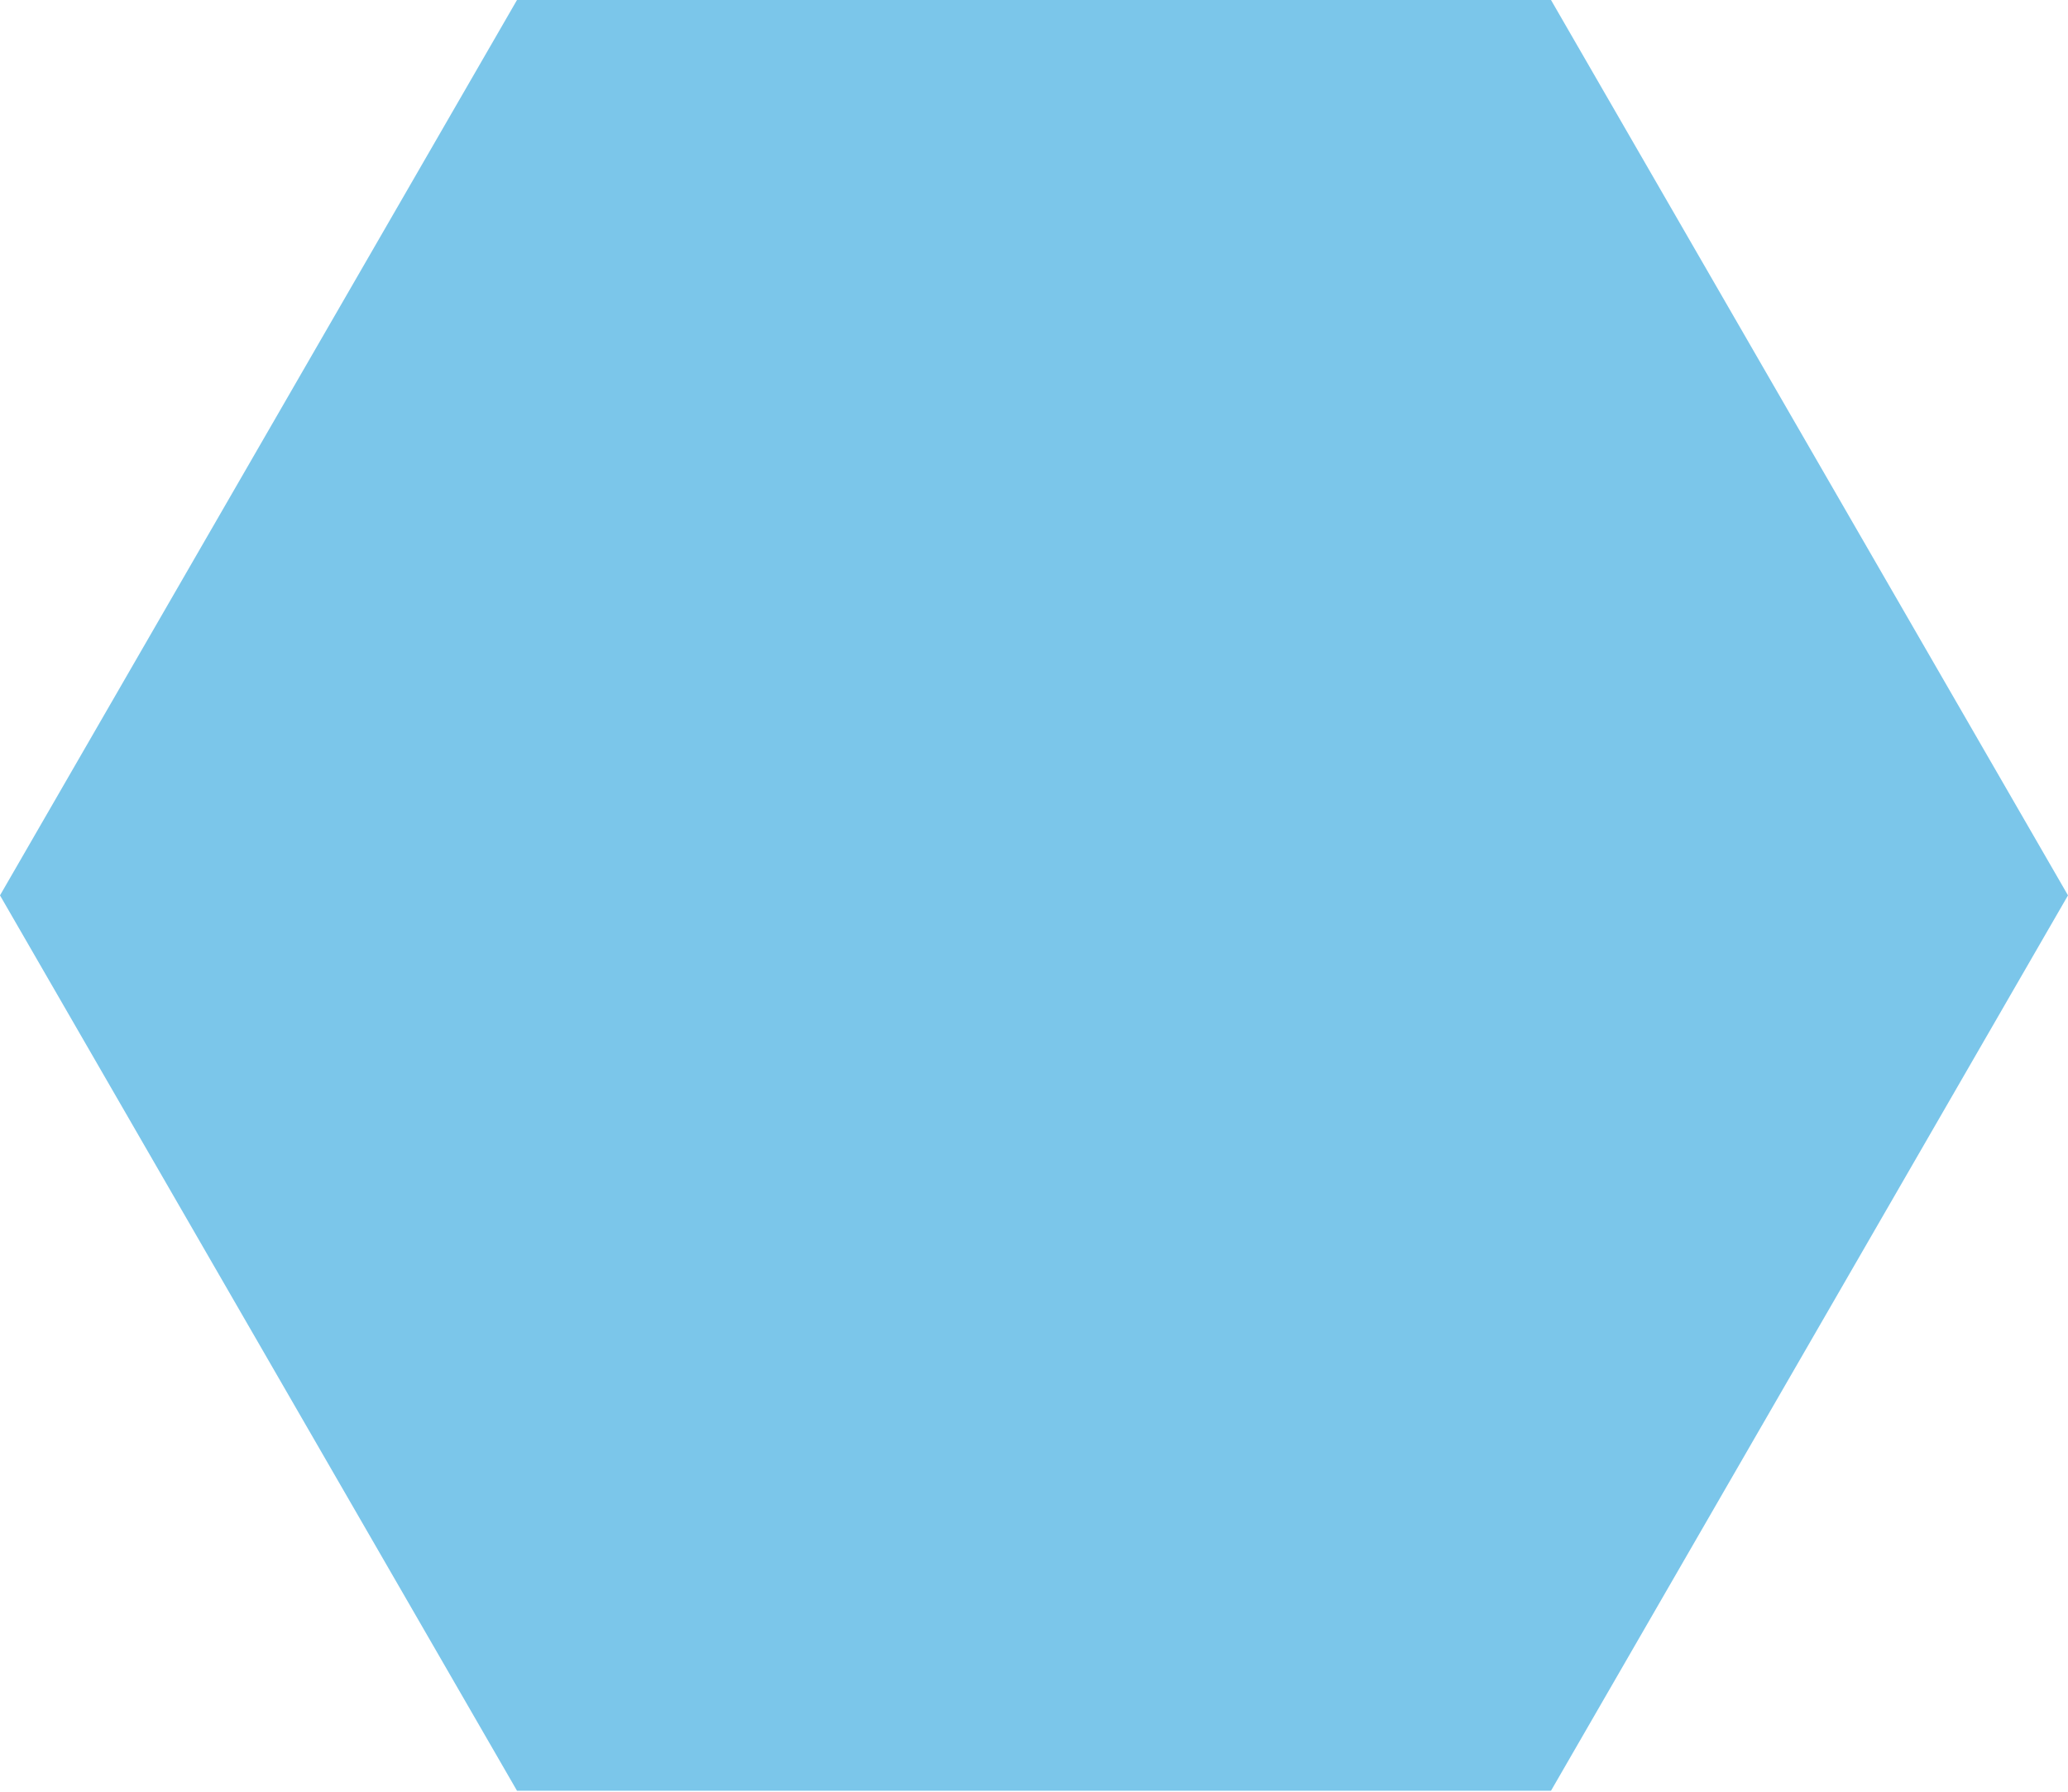 <?xml version="1.0" encoding="UTF-8"?> <svg xmlns="http://www.w3.org/2000/svg" width="682" height="591" viewBox="0 0 682 591" fill="none"> <path fill-rule="evenodd" clip-rule="evenodd" d="M0 295.236L85.246 147.621L170.499 0H341.003H511.501L596.753 147.621L682 295.236L596.753 442.851L511.501 590.467H341.003H170.499L85.246 442.851L0 295.236Z" fill="#7BC6EA"></path> </svg> 
